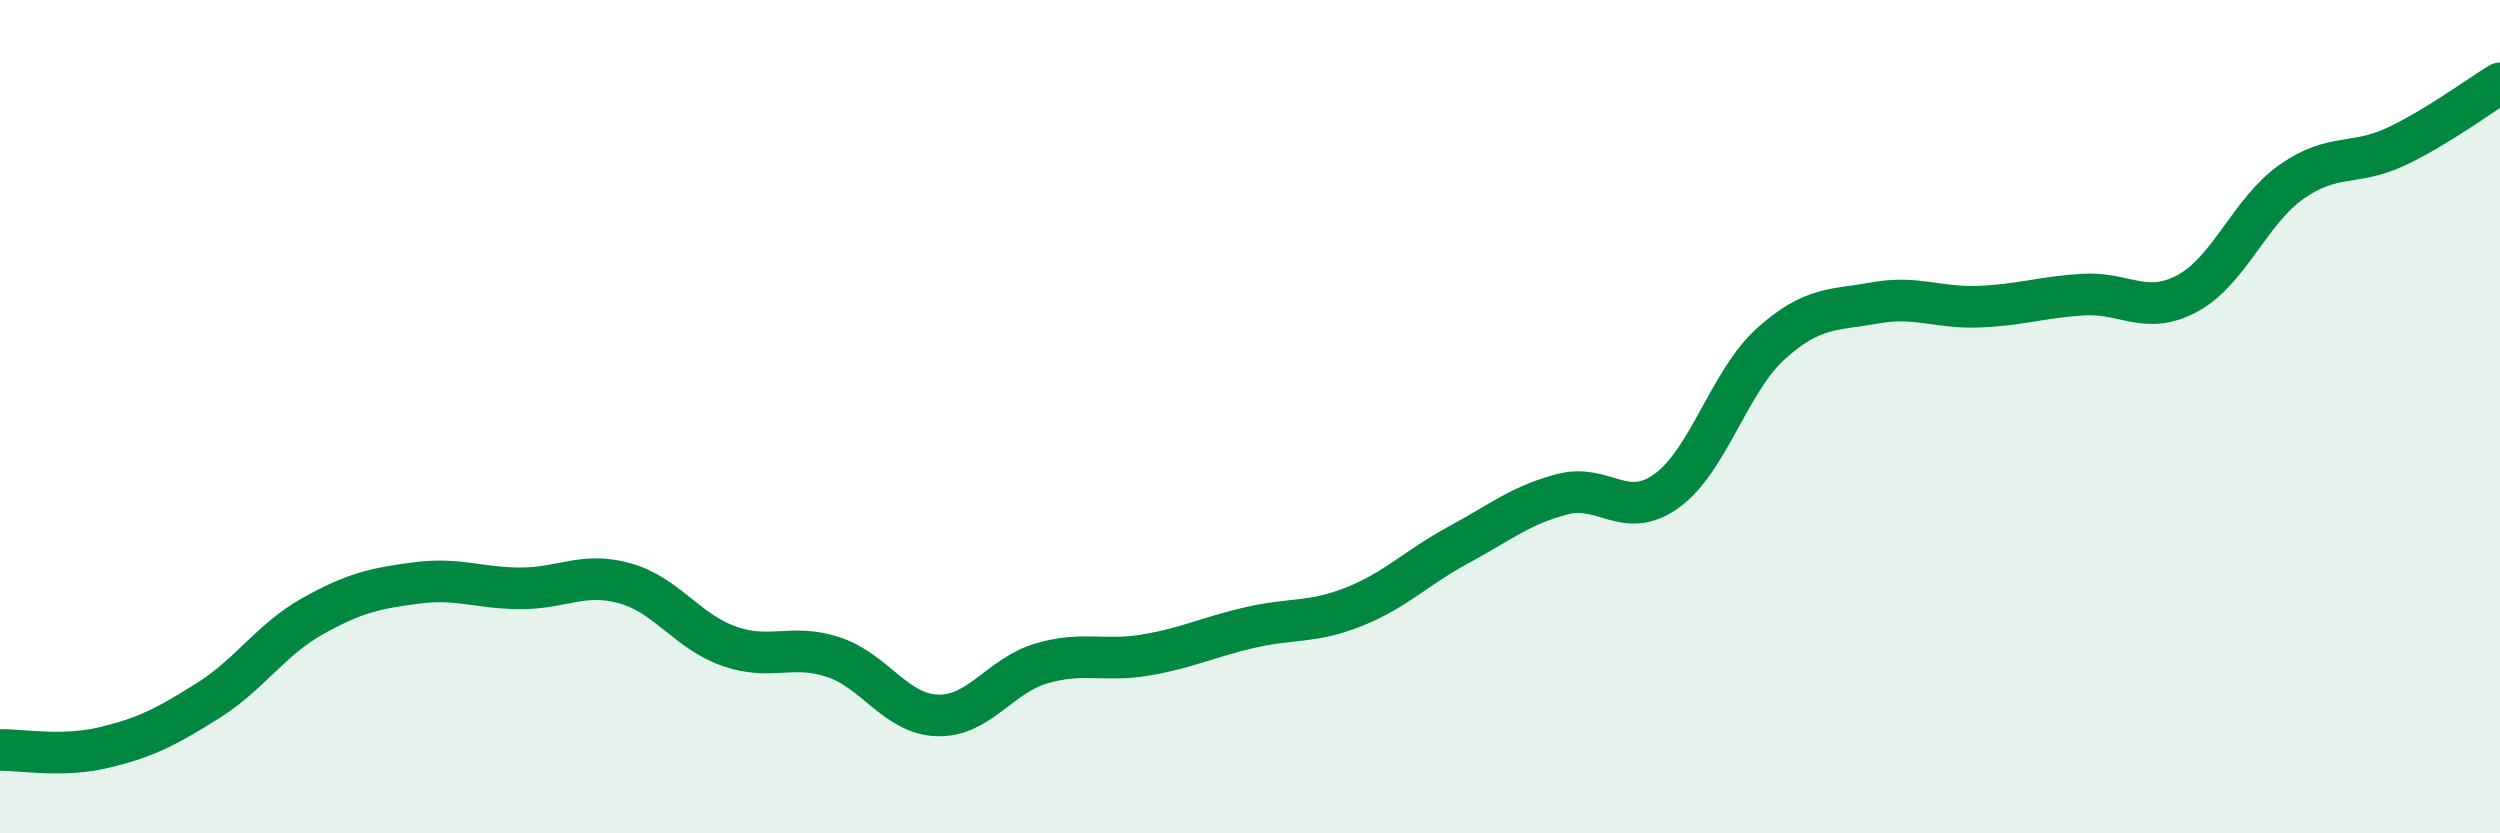 
    <svg width="60" height="20" viewBox="0 0 60 20" xmlns="http://www.w3.org/2000/svg">
      <path
        d="M 0,18 C 0.5,17.99 1.5,18.18 2.5,17.94 C 3.5,17.7 4,17.44 5,16.81 C 6,16.18 6.5,15.35 7.5,14.79 C 8.5,14.23 9,14.12 10,13.99 C 11,13.86 11.5,14.12 12.5,14.12 C 13.5,14.12 14,13.72 15,14 C 16,14.28 16.5,15.16 17.5,15.51 C 18.5,15.86 19,15.44 20,15.77 C 21,16.1 21.5,17.14 22.5,17.17 C 23.5,17.2 24,16.21 25,15.92 C 26,15.63 26.5,15.89 27.5,15.72 C 28.5,15.55 29,15.29 30,15.06 C 31,14.83 31.5,14.96 32.5,14.56 C 33.5,14.16 34,13.62 35,13.08 C 36,12.54 36.5,12.12 37.5,11.86 C 38.5,11.6 39,12.5 40,11.78 C 41,11.06 41.5,9.15 42.5,8.25 C 43.5,7.35 44,7.45 45,7.27 C 46,7.09 46.5,7.4 47.5,7.36 C 48.5,7.32 49,7.13 50,7.07 C 51,7.01 51.5,7.58 52.5,7.04 C 53.5,6.5 54,5.06 55,4.36 C 56,3.66 56.5,3.99 57.5,3.52 C 58.5,3.05 59.5,2.3 60,2L60 20L0 20Z"
        fill="#008740"
        opacity="0.1"
        stroke-linecap="round"
        stroke-linejoin="round"
      />
      <path
        d="M 0,18 C 0.5,17.99 1.5,18.18 2.5,17.94 C 3.5,17.7 4,17.44 5,16.81 C 6,16.18 6.5,15.35 7.5,14.79 C 8.5,14.23 9,14.12 10,13.99 C 11,13.86 11.5,14.12 12.5,14.12 C 13.5,14.12 14,13.72 15,14 C 16,14.28 16.5,15.16 17.5,15.51 C 18.5,15.86 19,15.44 20,15.77 C 21,16.1 21.5,17.14 22.5,17.17 C 23.5,17.2 24,16.21 25,15.92 C 26,15.63 26.5,15.89 27.5,15.72 C 28.5,15.55 29,15.29 30,15.06 C 31,14.83 31.5,14.96 32.5,14.56 C 33.5,14.16 34,13.62 35,13.08 C 36,12.54 36.5,12.12 37.5,11.86 C 38.5,11.6 39,12.5 40,11.78 C 41,11.06 41.5,9.15 42.5,8.25 C 43.5,7.35 44,7.45 45,7.27 C 46,7.09 46.5,7.4 47.5,7.36 C 48.5,7.32 49,7.13 50,7.07 C 51,7.01 51.5,7.58 52.5,7.04 C 53.5,6.5 54,5.06 55,4.36 C 56,3.66 56.5,3.99 57.5,3.52 C 58.5,3.05 59.5,2.3 60,2"
        stroke="#008740"
        stroke-width="1"
        fill="none"
        stroke-linecap="round"
        stroke-linejoin="round"
      />
    </svg>
  